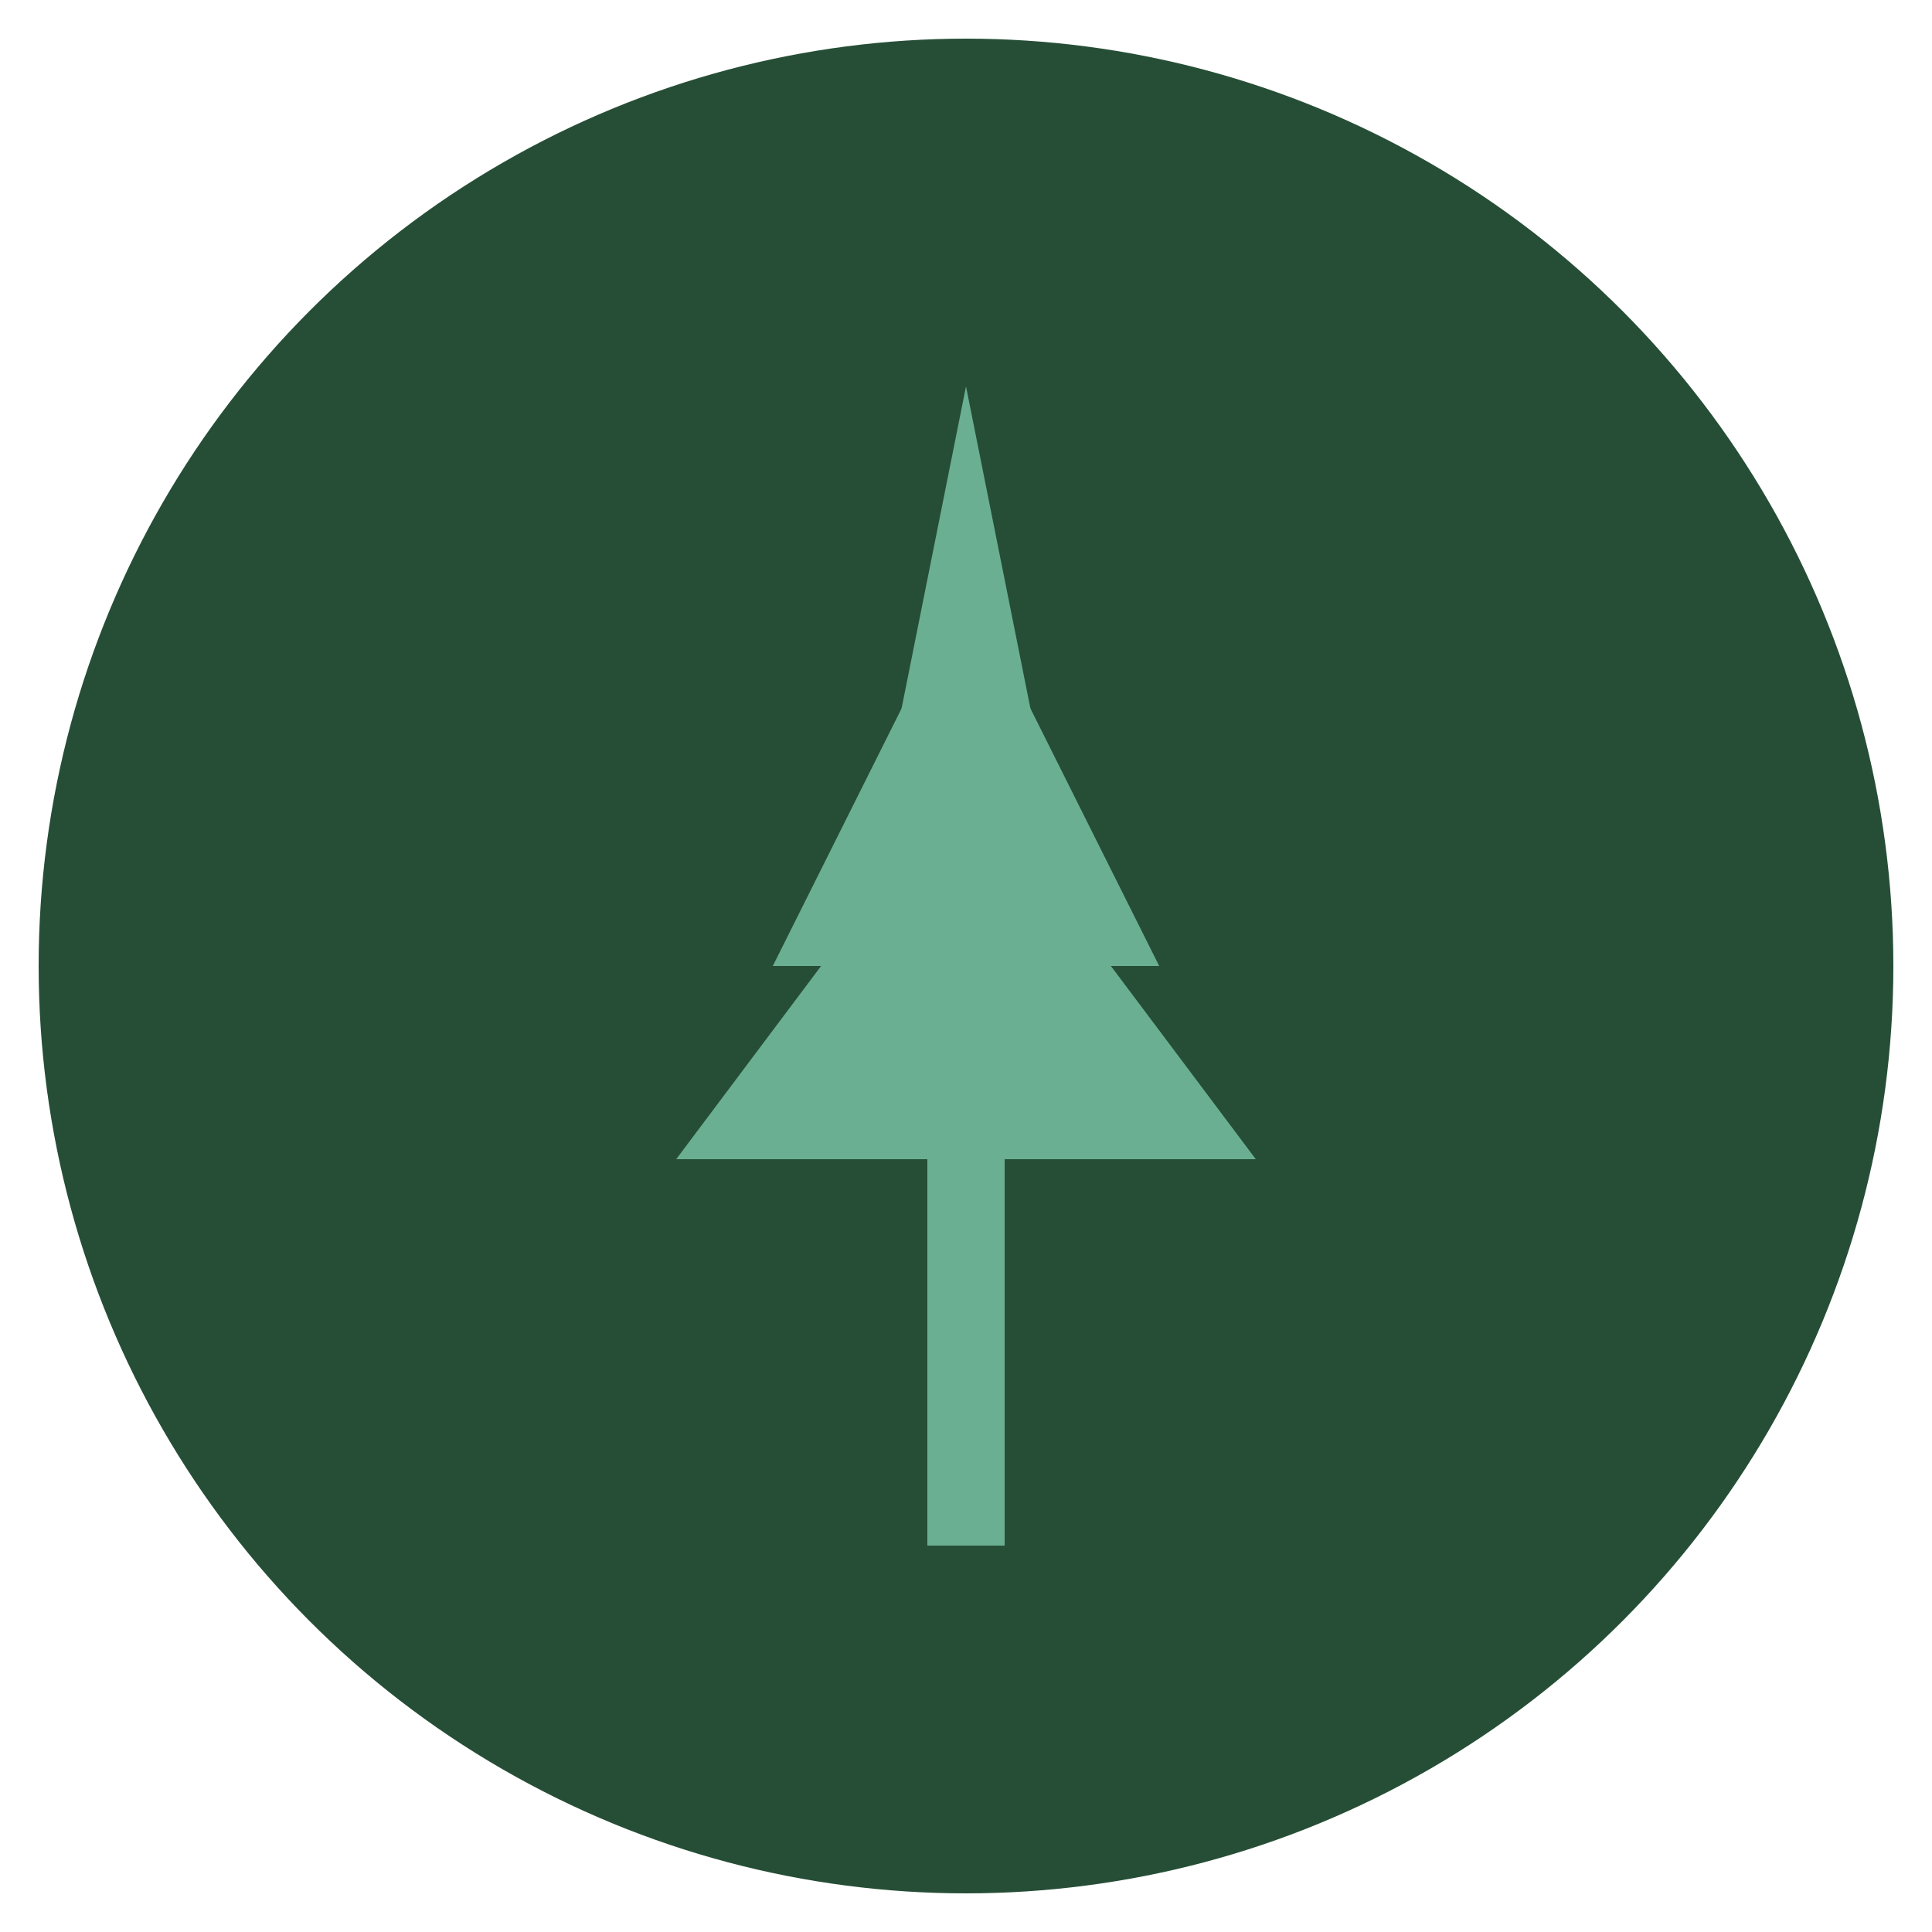 <svg xmlns="http://www.w3.org/2000/svg" viewBox="0 0 100 100">
  <circle cx="50" cy="50" r="48" fill="#264E36"/>
  <path d="M50 20 L45 45 L55 45 Z" fill="#6BAF92"/>
  <path d="M50 30 L40 50 L60 50 Z" fill="#6BAF92"/>
  <path d="M50 40 L35 60 L65 60 Z" fill="#6BAF92"/>
  <rect x="48" y="60" width="4" height="20" fill="#6BAF92"/>
</svg>

